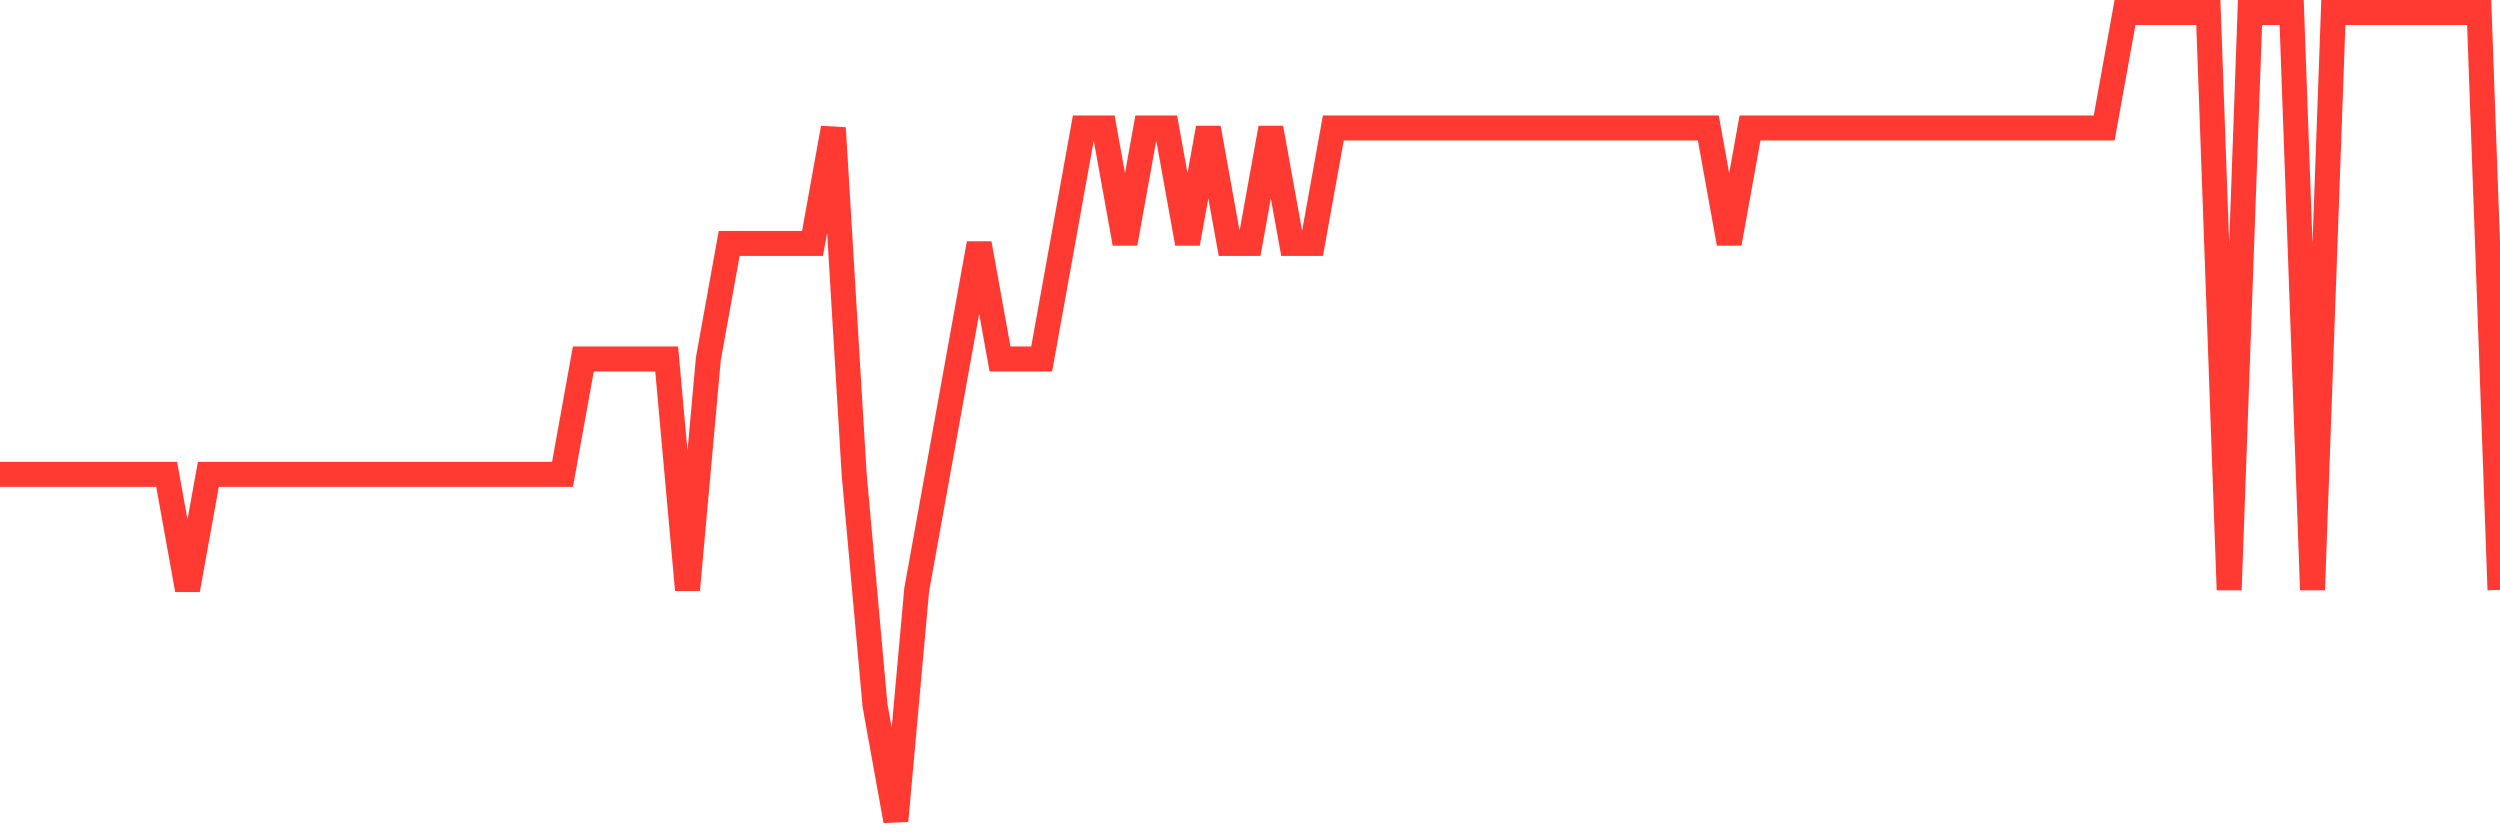 <svg
  xmlns="http://www.w3.org/2000/svg"
  xmlns:xlink="http://www.w3.org/1999/xlink"
  width="120"
  height="40"
  viewBox="0 0 120 40"
  preserveAspectRatio="none"
>
  <polyline
    points="0,22.771 1,22.771 2,22.771 3,22.771 4,22.771 5,22.771 6,22.771 7,22.771 8,22.771 9,28.314 10,22.771 11,22.771 12,22.771 13,22.771 14,22.771 15,22.771 16,22.771 17,22.771 18,22.771 19,22.771 20,22.771 21,22.771 22,22.771 23,22.771 24,22.771 25,22.771 26,22.771 27,22.771 28,17.229 29,17.229 30,17.229 31,17.229 32,17.229 33,28.314 34,17.229 35,11.686 36,11.686 37,11.686 38,11.686 39,11.686 40,6.143 41,22.771 42,33.857 43,39.4 44,28.314 45,22.771 46,17.229 47,11.686 48,17.229 49,17.229 50,17.229 51,11.686 52,6.143 53,6.143 54,11.686 55,6.143 56,6.143 57,11.686 58,6.143 59,11.686 60,11.686 61,6.143 62,11.686 63,11.686 64,6.143 65,6.143 66,6.143 67,6.143 68,6.143 69,6.143 70,6.143 71,6.143 72,6.143 73,6.143 74,6.143 75,6.143 76,6.143 77,6.143 78,6.143 79,6.143 80,6.143 81,6.143 82,6.143 83,11.686 84,6.143 85,6.143 86,6.143 87,6.143 88,6.143 89,6.143 90,6.143 91,6.143 92,6.143 93,6.143 94,6.143 95,6.143 96,6.143 97,6.143 98,6.143 99,6.143 100,6.143 101,6.143 102,0.6 103,0.6 104,0.6 105,0.6 106,0.6 107,28.314 108,0.6 109,0.6 110,0.6 111,28.314 112,0.6 113,0.6 114,0.6 115,0.6 116,0.6 117,0.6 118,0.6 119,0.6 120,28.314"
    fill="none"
    stroke="#ff3a33"
    stroke-width="1.2"
  >
  </polyline>
</svg>